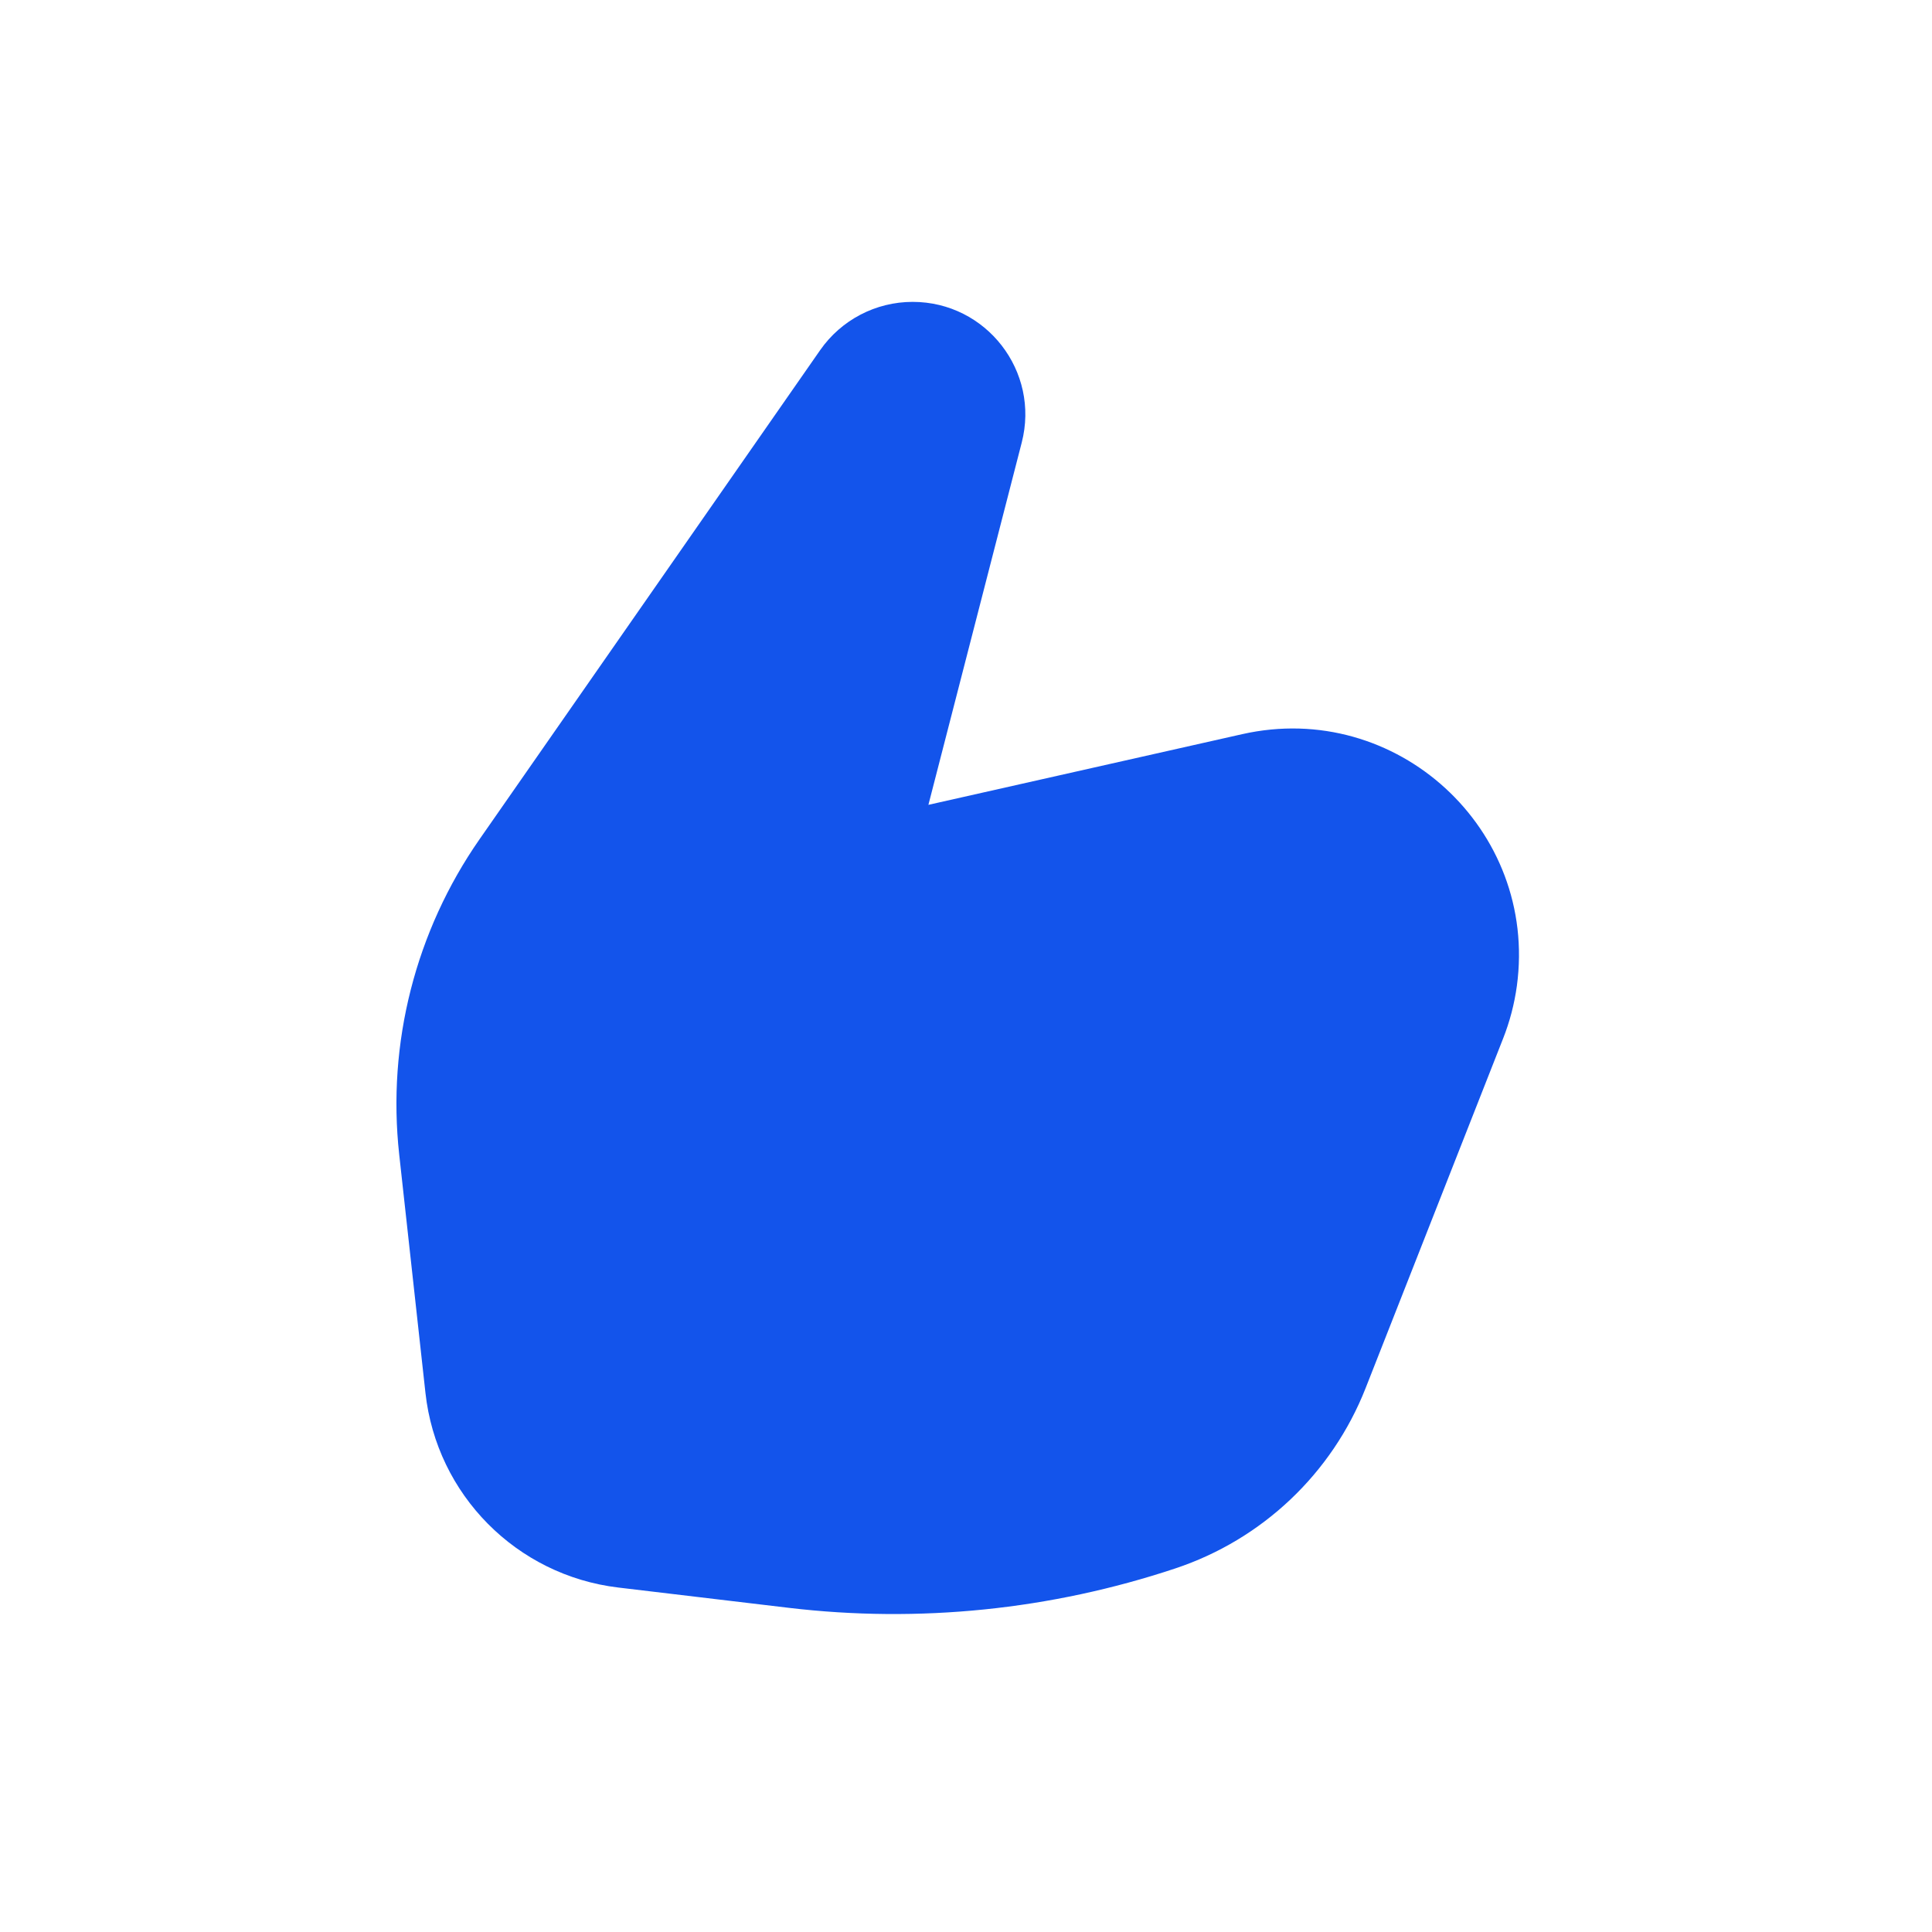 <?xml version="1.0" encoding="UTF-8"?> <svg xmlns="http://www.w3.org/2000/svg" width="24" height="24" viewBox="0 0 24 24" fill="none"><path d="M11.337 3.75C10.879 3.75 10.45 3.974 10.188 4.35L5.956 10.427C5.162 11.568 4.807 12.959 4.959 14.341L5.285 17.302C5.424 18.568 6.417 19.57 7.681 19.721L9.798 19.973C11.415 20.165 13.054 19.998 14.599 19.484C15.68 19.125 16.547 18.304 16.964 17.244L18.672 12.901C18.755 12.691 18.812 12.472 18.843 12.248C19.107 10.301 17.348 8.688 15.431 9.12L11.533 9.998L12.692 5.499C12.921 4.613 12.252 3.75 11.337 3.75Z" fill="#1354EB"></path></svg> 